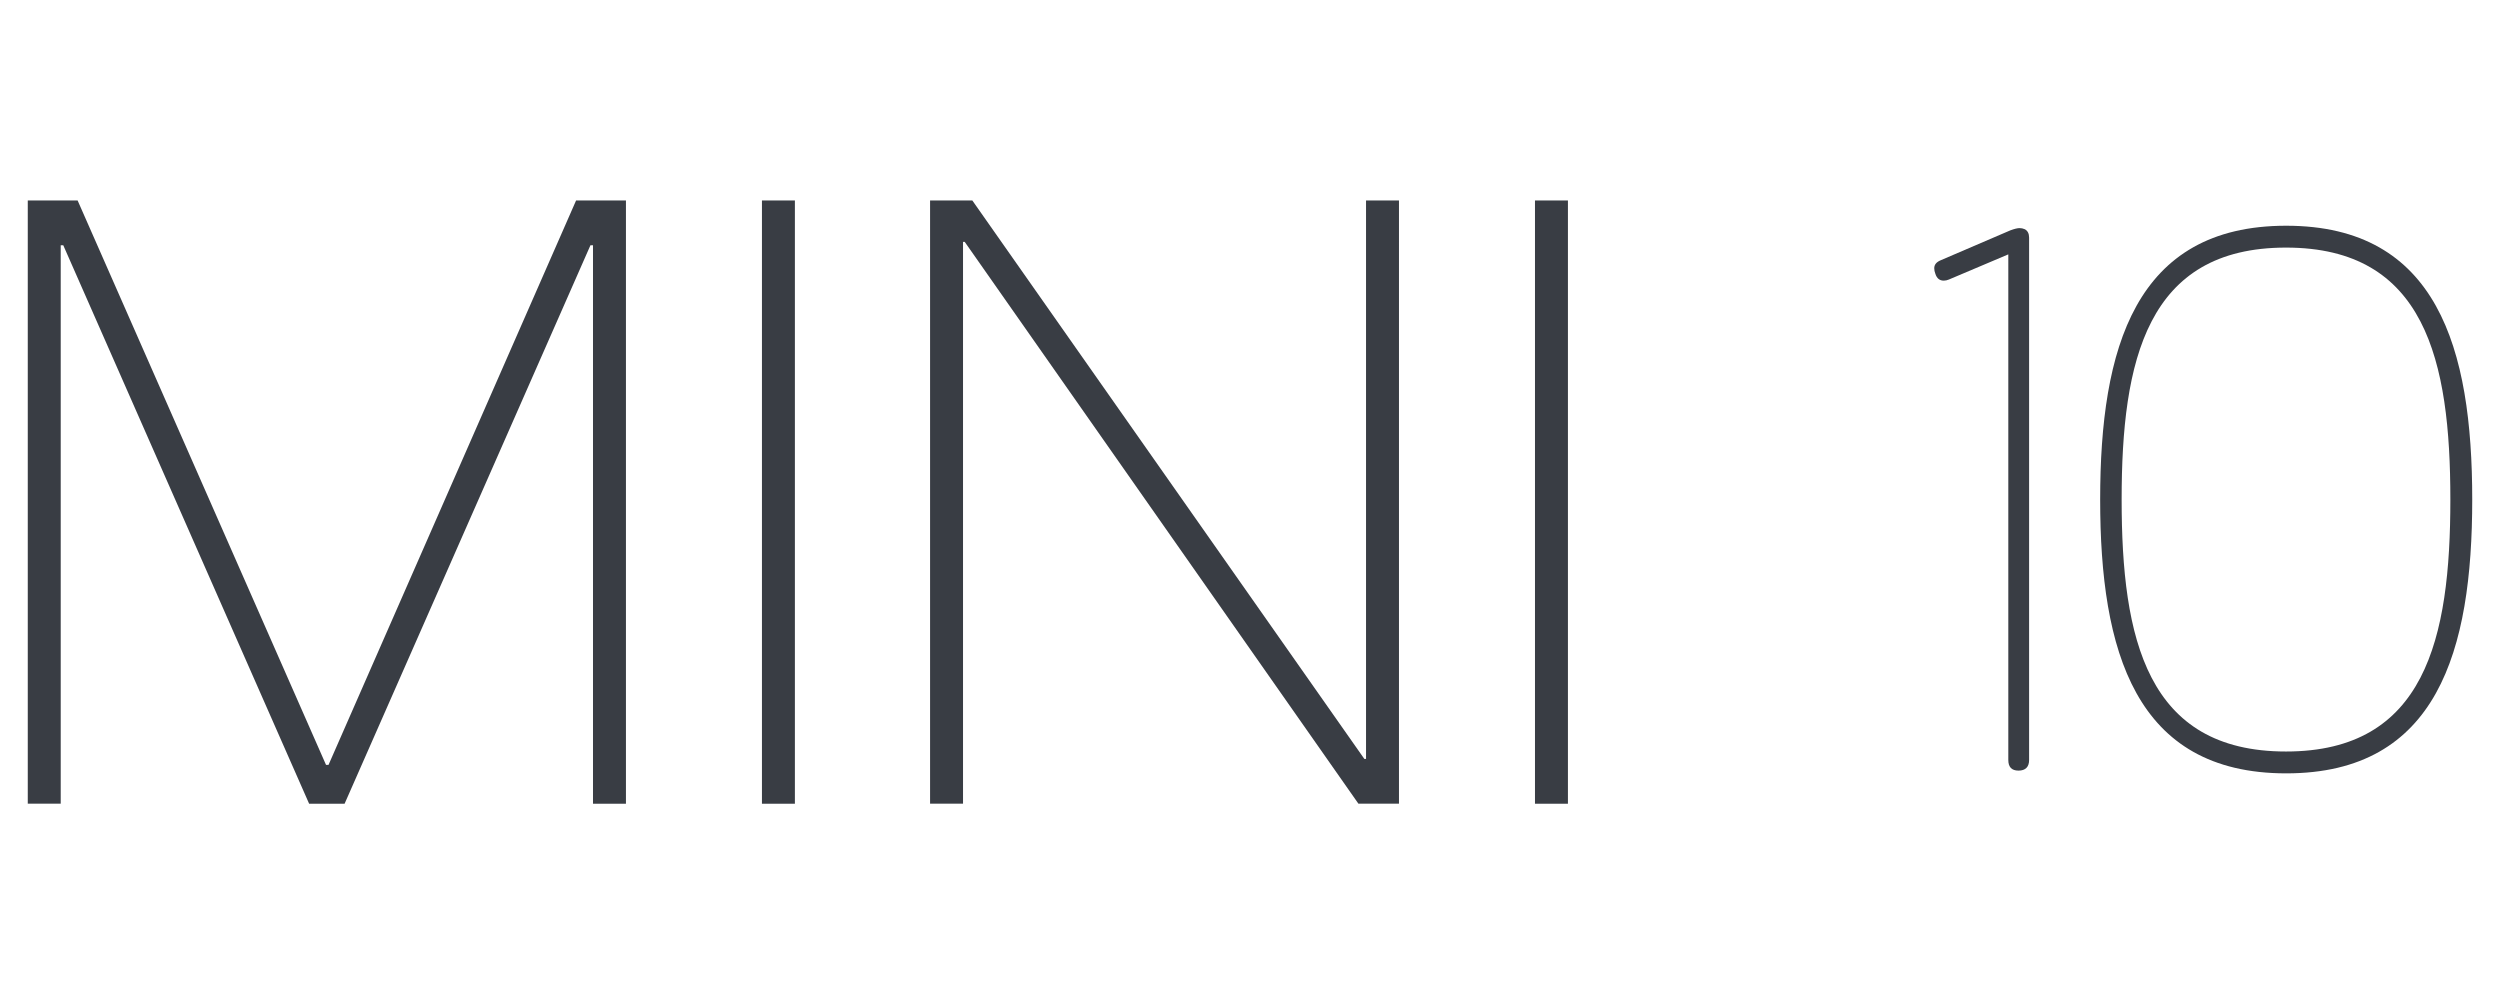 <?xml version="1.0" encoding="utf-8"?>
<!-- Generator: Adobe Illustrator 22.1.0, SVG Export Plug-In . SVG Version: 6.00 Build 0)  -->
<svg version="1.1" id="图层_1" xmlns="http://www.w3.org/2000/svg" xmlns:xlink="http://www.w3.org/1999/xlink" x="0px" y="0px"
	 viewBox="0 0 400 160.667" style="enable-background:new 0 0 400 160.667;" xml:space="preserve">
<style type="text/css">
	.st0{fill:#393D44;}
</style>
<g>
	<path class="st0" d="M245.597,128.593h5.272V32.074h-5.272V128.593z M148.812,32.074v96.518h5.272V38.698h0.27
		l62.994,89.894h6.489V32.074h-5.272v89.354h-0.27l-62.723-89.354H148.812z M121.911,128.593h5.272V32.074h-5.272
		V128.593z M4.443,32.074v96.518h5.272V39.239h0.406l39.337,89.354h5.678l39.337-89.354h0.406v89.354h5.272V32.074
		h-7.976l-39.608,90.3h-0.406L12.418,32.074H4.443z"/>
	<path class="st0" d="M323.955,36.672c-0.292-0.117-0.525-0.175-0.817-0.175c-0.35,0-0.817,0.117-1.459,0.35
		l-11.149,4.787c-0.701,0.292-1.051,0.701-1.051,1.284c0,0.292,0.058,0.584,0.175,0.876
		c0.234,0.759,0.701,1.109,1.343,1.109c0.292,0,0.525-0.058,0.817-0.175l9.515-4.028v80.905
		c0,1.109,0.525,1.693,1.634,1.693c1.109,0,1.693-0.584,1.693-1.693V38.015
		C324.655,37.373,324.422,36.906,323.955,36.672"/>
	<path class="st0" d="M365.759,120.242c-22.277,0-26.296-18.05-26.296-40.314c0-22.265,4.019-40.314,26.296-40.314
		c22.28,0,26.299,18.05,26.299,40.314C392.058,102.192,388.039,120.242,365.759,120.242 M365.79,36.117
		c-24.197,0-29.764,19.613-29.764,43.811c0,24.197,5.567,43.81,29.764,43.81s29.767-19.613,29.767-43.81
		C395.557,55.731,389.987,36.117,365.79,36.117"/>
</g>
</svg>
